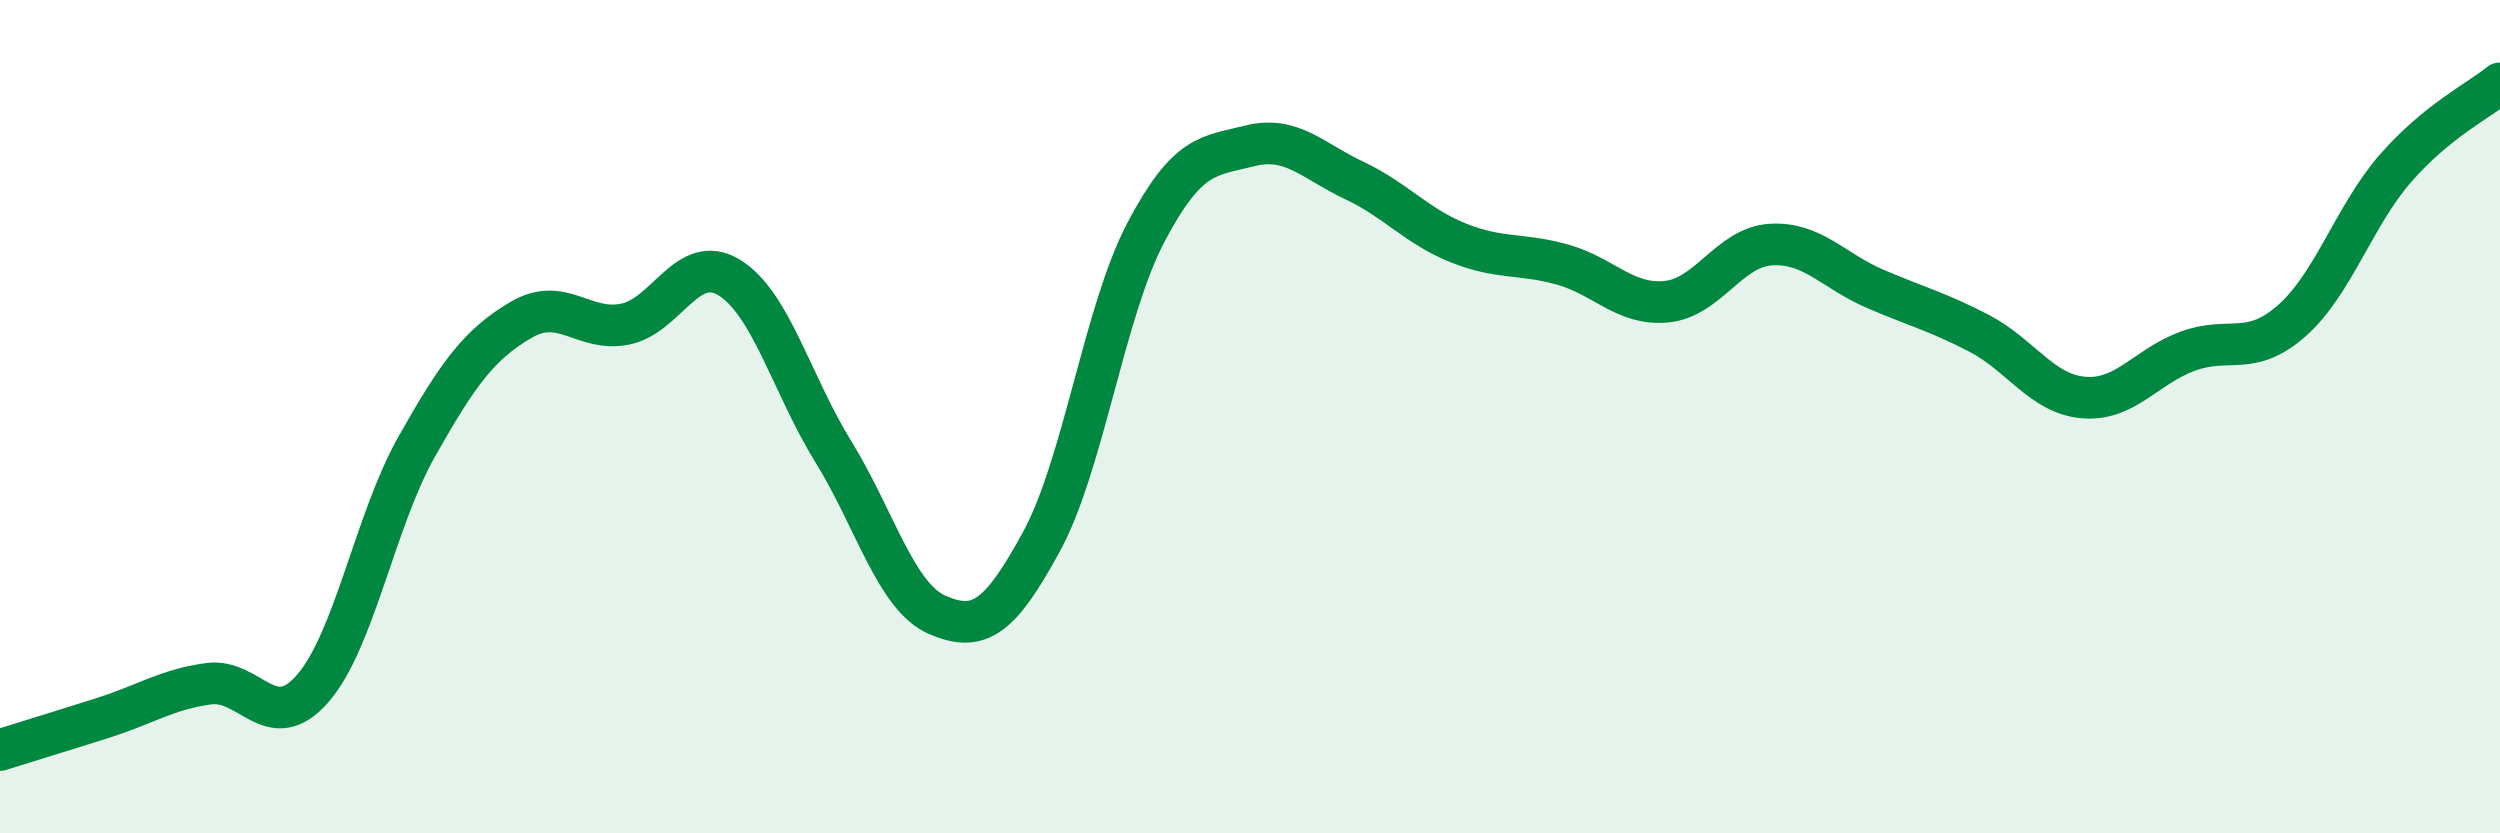 
    <svg width="60" height="20" viewBox="0 0 60 20" xmlns="http://www.w3.org/2000/svg">
      <path
        d="M 0,18 C 0.5,17.84 1.5,17.54 2.5,17.22 C 3.5,16.9 4,16.55 5,16.41 C 6,16.27 6.5,17.67 7.5,16.53 C 8.5,15.39 9,12.49 10,10.72 C 11,8.95 11.5,8.27 12.5,7.68 C 13.5,7.09 14,7.98 15,7.78 C 16,7.58 16.5,6.05 17.5,6.66 C 18.5,7.27 19,9.22 20,10.84 C 21,12.46 21.5,14.33 22.5,14.76 C 23.5,15.19 24,14.83 25,12.99 C 26,11.15 26.5,7.48 27.5,5.58 C 28.5,3.68 29,3.75 30,3.5 C 31,3.25 31.5,3.86 32.5,4.33 C 33.5,4.8 34,5.43 35,5.83 C 36,6.23 36.5,6.07 37.5,6.35 C 38.5,6.63 39,7.34 40,7.24 C 41,7.14 41.5,5.93 42.5,5.87 C 43.5,5.81 44,6.5 45,6.93 C 46,7.36 46.5,7.48 47.5,8 C 48.5,8.52 49,9.45 50,9.54 C 51,9.63 51.5,8.8 52.5,8.43 C 53.5,8.06 54,8.58 55,7.7 C 56,6.82 56.5,5.17 57.5,4.03 C 58.5,2.89 59.5,2.41 60,2L60 20L0 20Z"
        fill="#008740"
        opacity="0.1"
        stroke-linecap="round"
        stroke-linejoin="round"
      />
      <path
        d="M 0,18 C 0.5,17.84 1.5,17.54 2.5,17.22 C 3.5,16.9 4,16.55 5,16.41 C 6,16.27 6.5,17.67 7.5,16.53 C 8.5,15.39 9,12.49 10,10.72 C 11,8.95 11.5,8.27 12.5,7.68 C 13.5,7.09 14,7.98 15,7.78 C 16,7.58 16.5,6.05 17.5,6.66 C 18.5,7.27 19,9.22 20,10.84 C 21,12.46 21.5,14.33 22.5,14.76 C 23.5,15.19 24,14.83 25,12.99 C 26,11.15 26.5,7.48 27.5,5.58 C 28.5,3.68 29,3.75 30,3.5 C 31,3.25 31.5,3.86 32.5,4.33 C 33.5,4.8 34,5.43 35,5.83 C 36,6.23 36.5,6.07 37.5,6.35 C 38.5,6.63 39,7.34 40,7.24 C 41,7.14 41.5,5.93 42.5,5.87 C 43.5,5.81 44,6.5 45,6.93 C 46,7.36 46.5,7.48 47.5,8 C 48.5,8.52 49,9.45 50,9.54 C 51,9.63 51.5,8.8 52.5,8.43 C 53.5,8.06 54,8.58 55,7.7 C 56,6.82 56.5,5.17 57.5,4.03 C 58.5,2.89 59.5,2.41 60,2"
        stroke="#008740"
        stroke-width="1"
        fill="none"
        stroke-linecap="round"
        stroke-linejoin="round"
      />
    </svg>
  